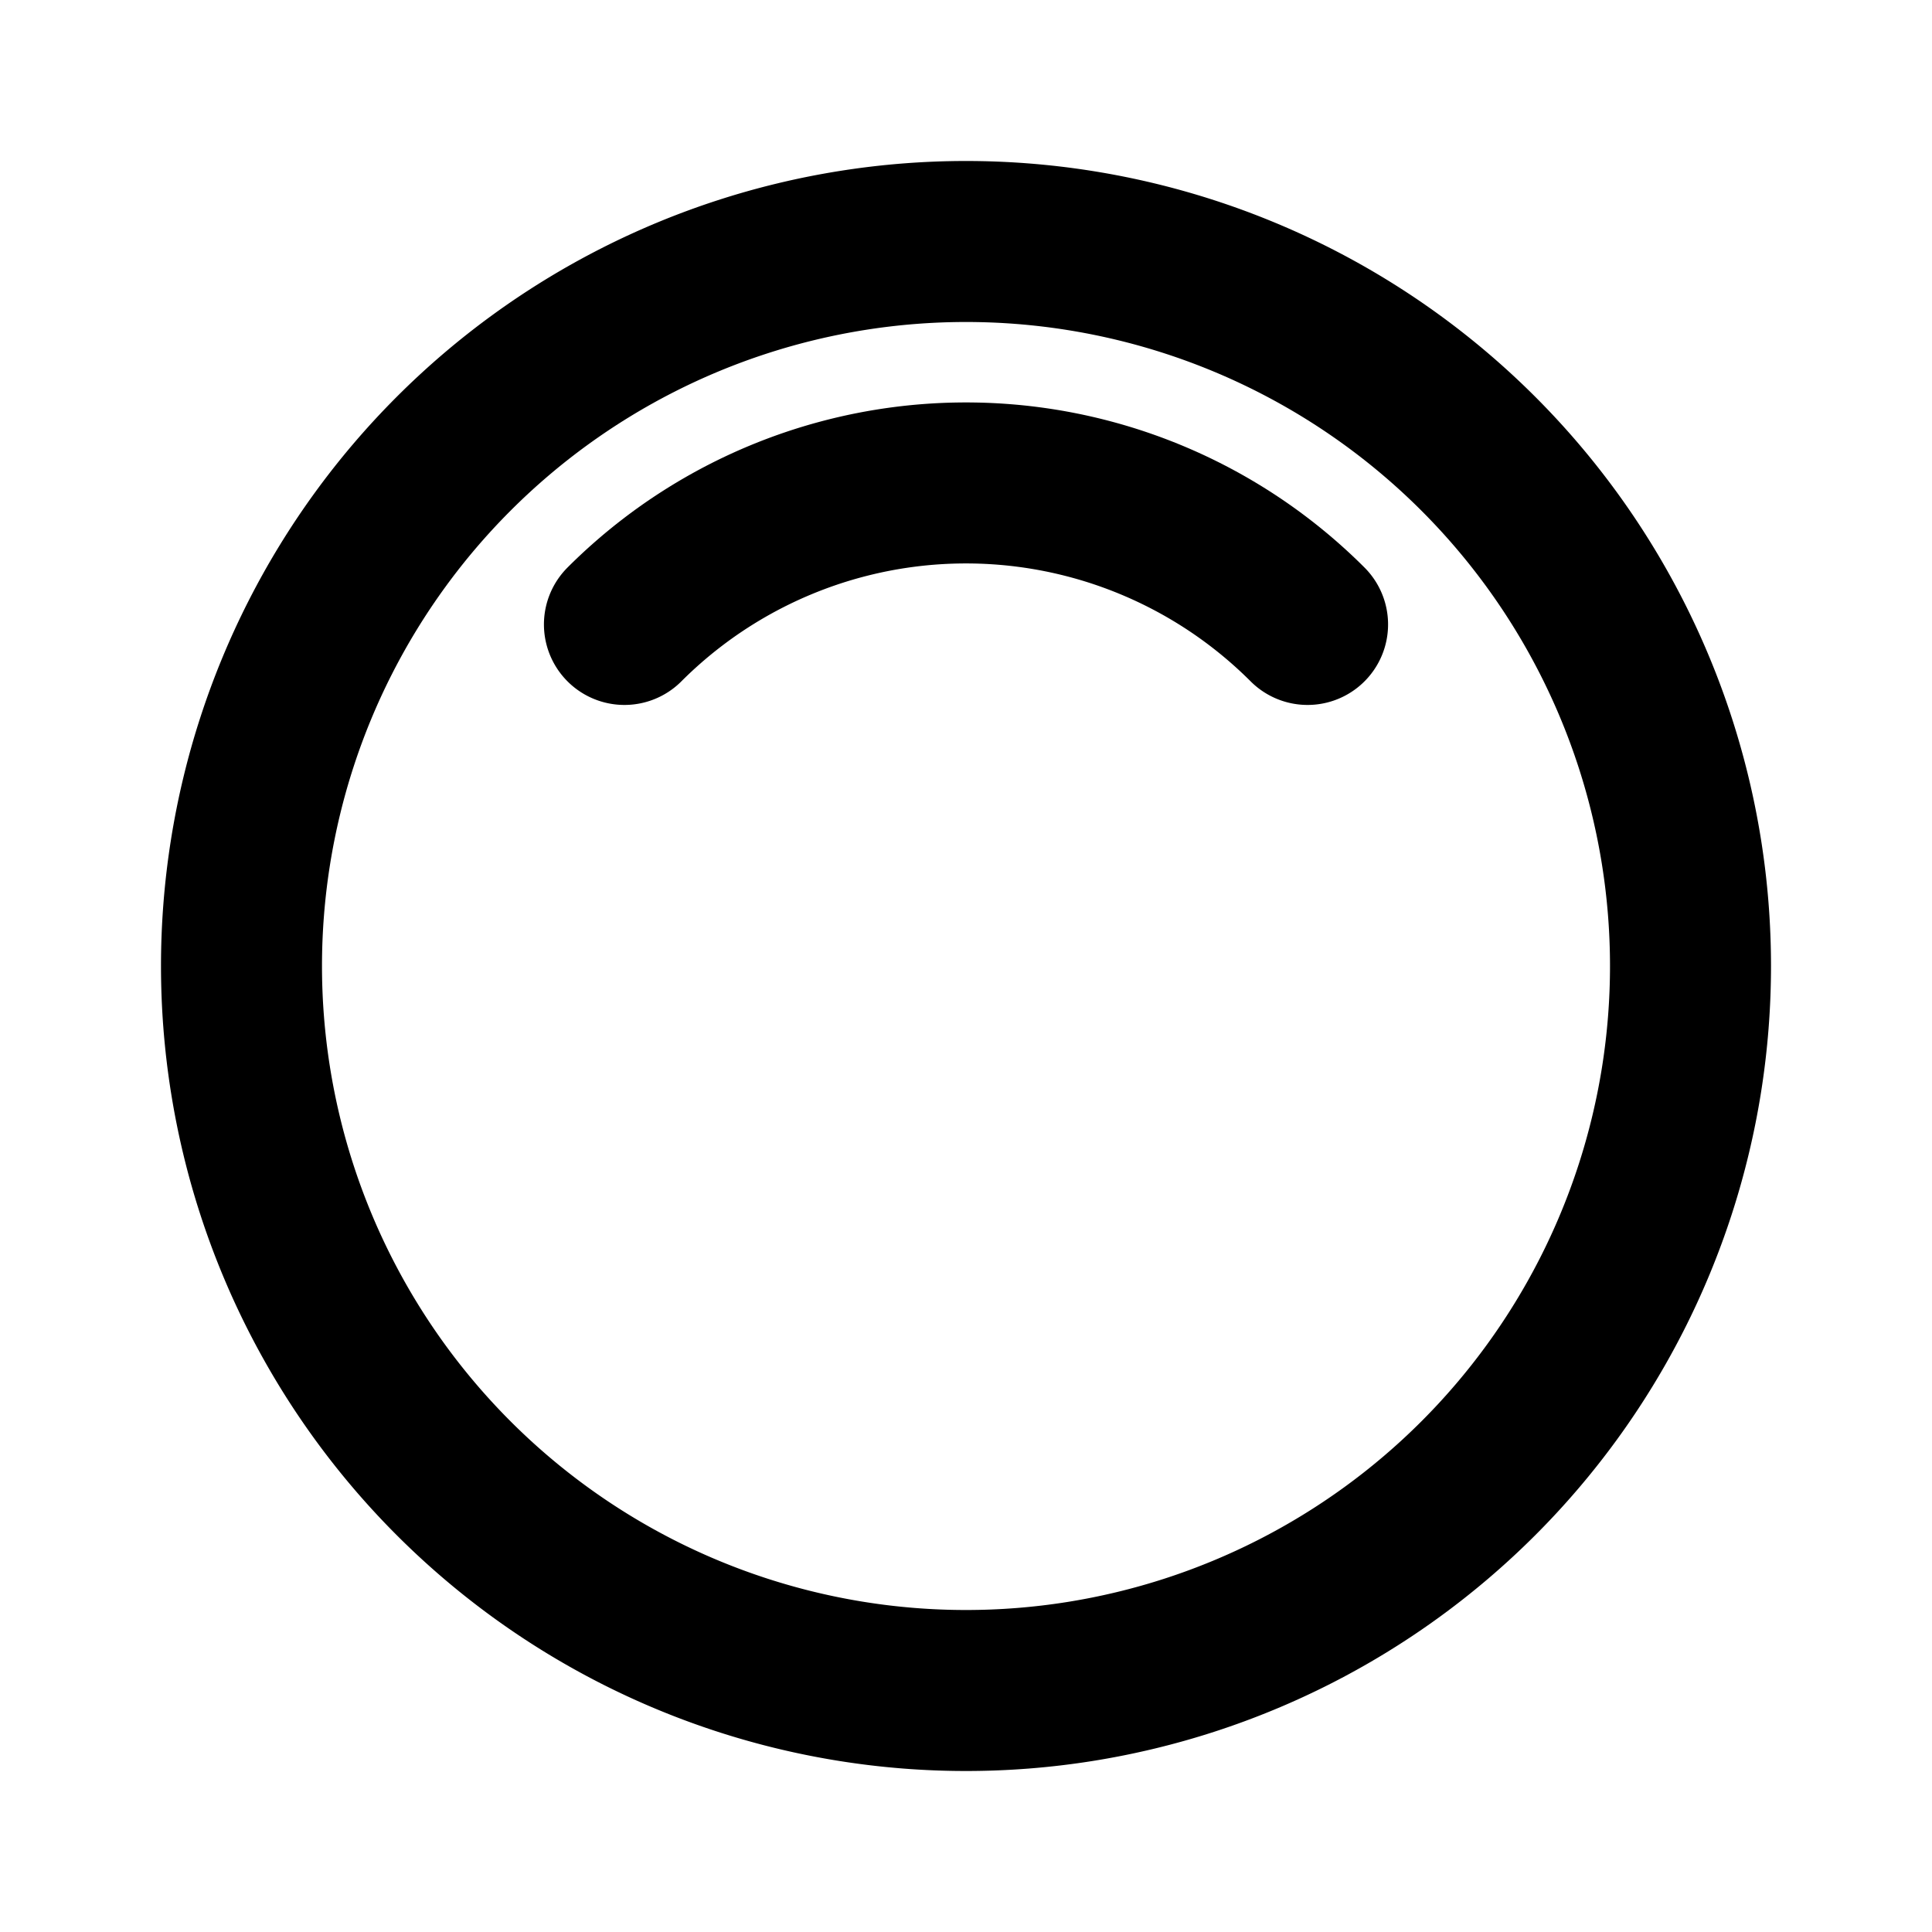 <svg
  xmlns="http://www.w3.org/2000/svg"
  width="24"
  height="24"
  viewBox="0 0 24 24"
  fill="none"
  stroke="currentColor"
  stroke-width="2"
  stroke-linecap="round"
  stroke-linejoin="round"
  >
  <path stroke="none" d="M0 0h24v24H0z" fill="none"/>
  <path d="M5.636 5.636a9 9 0 1 0 12.728 12.728a9 9 0 0 0 -12.728 -12.728z" />
  <path d="M16.243 7.757a6 6 0 0 0 -8.486 0" />
</svg>